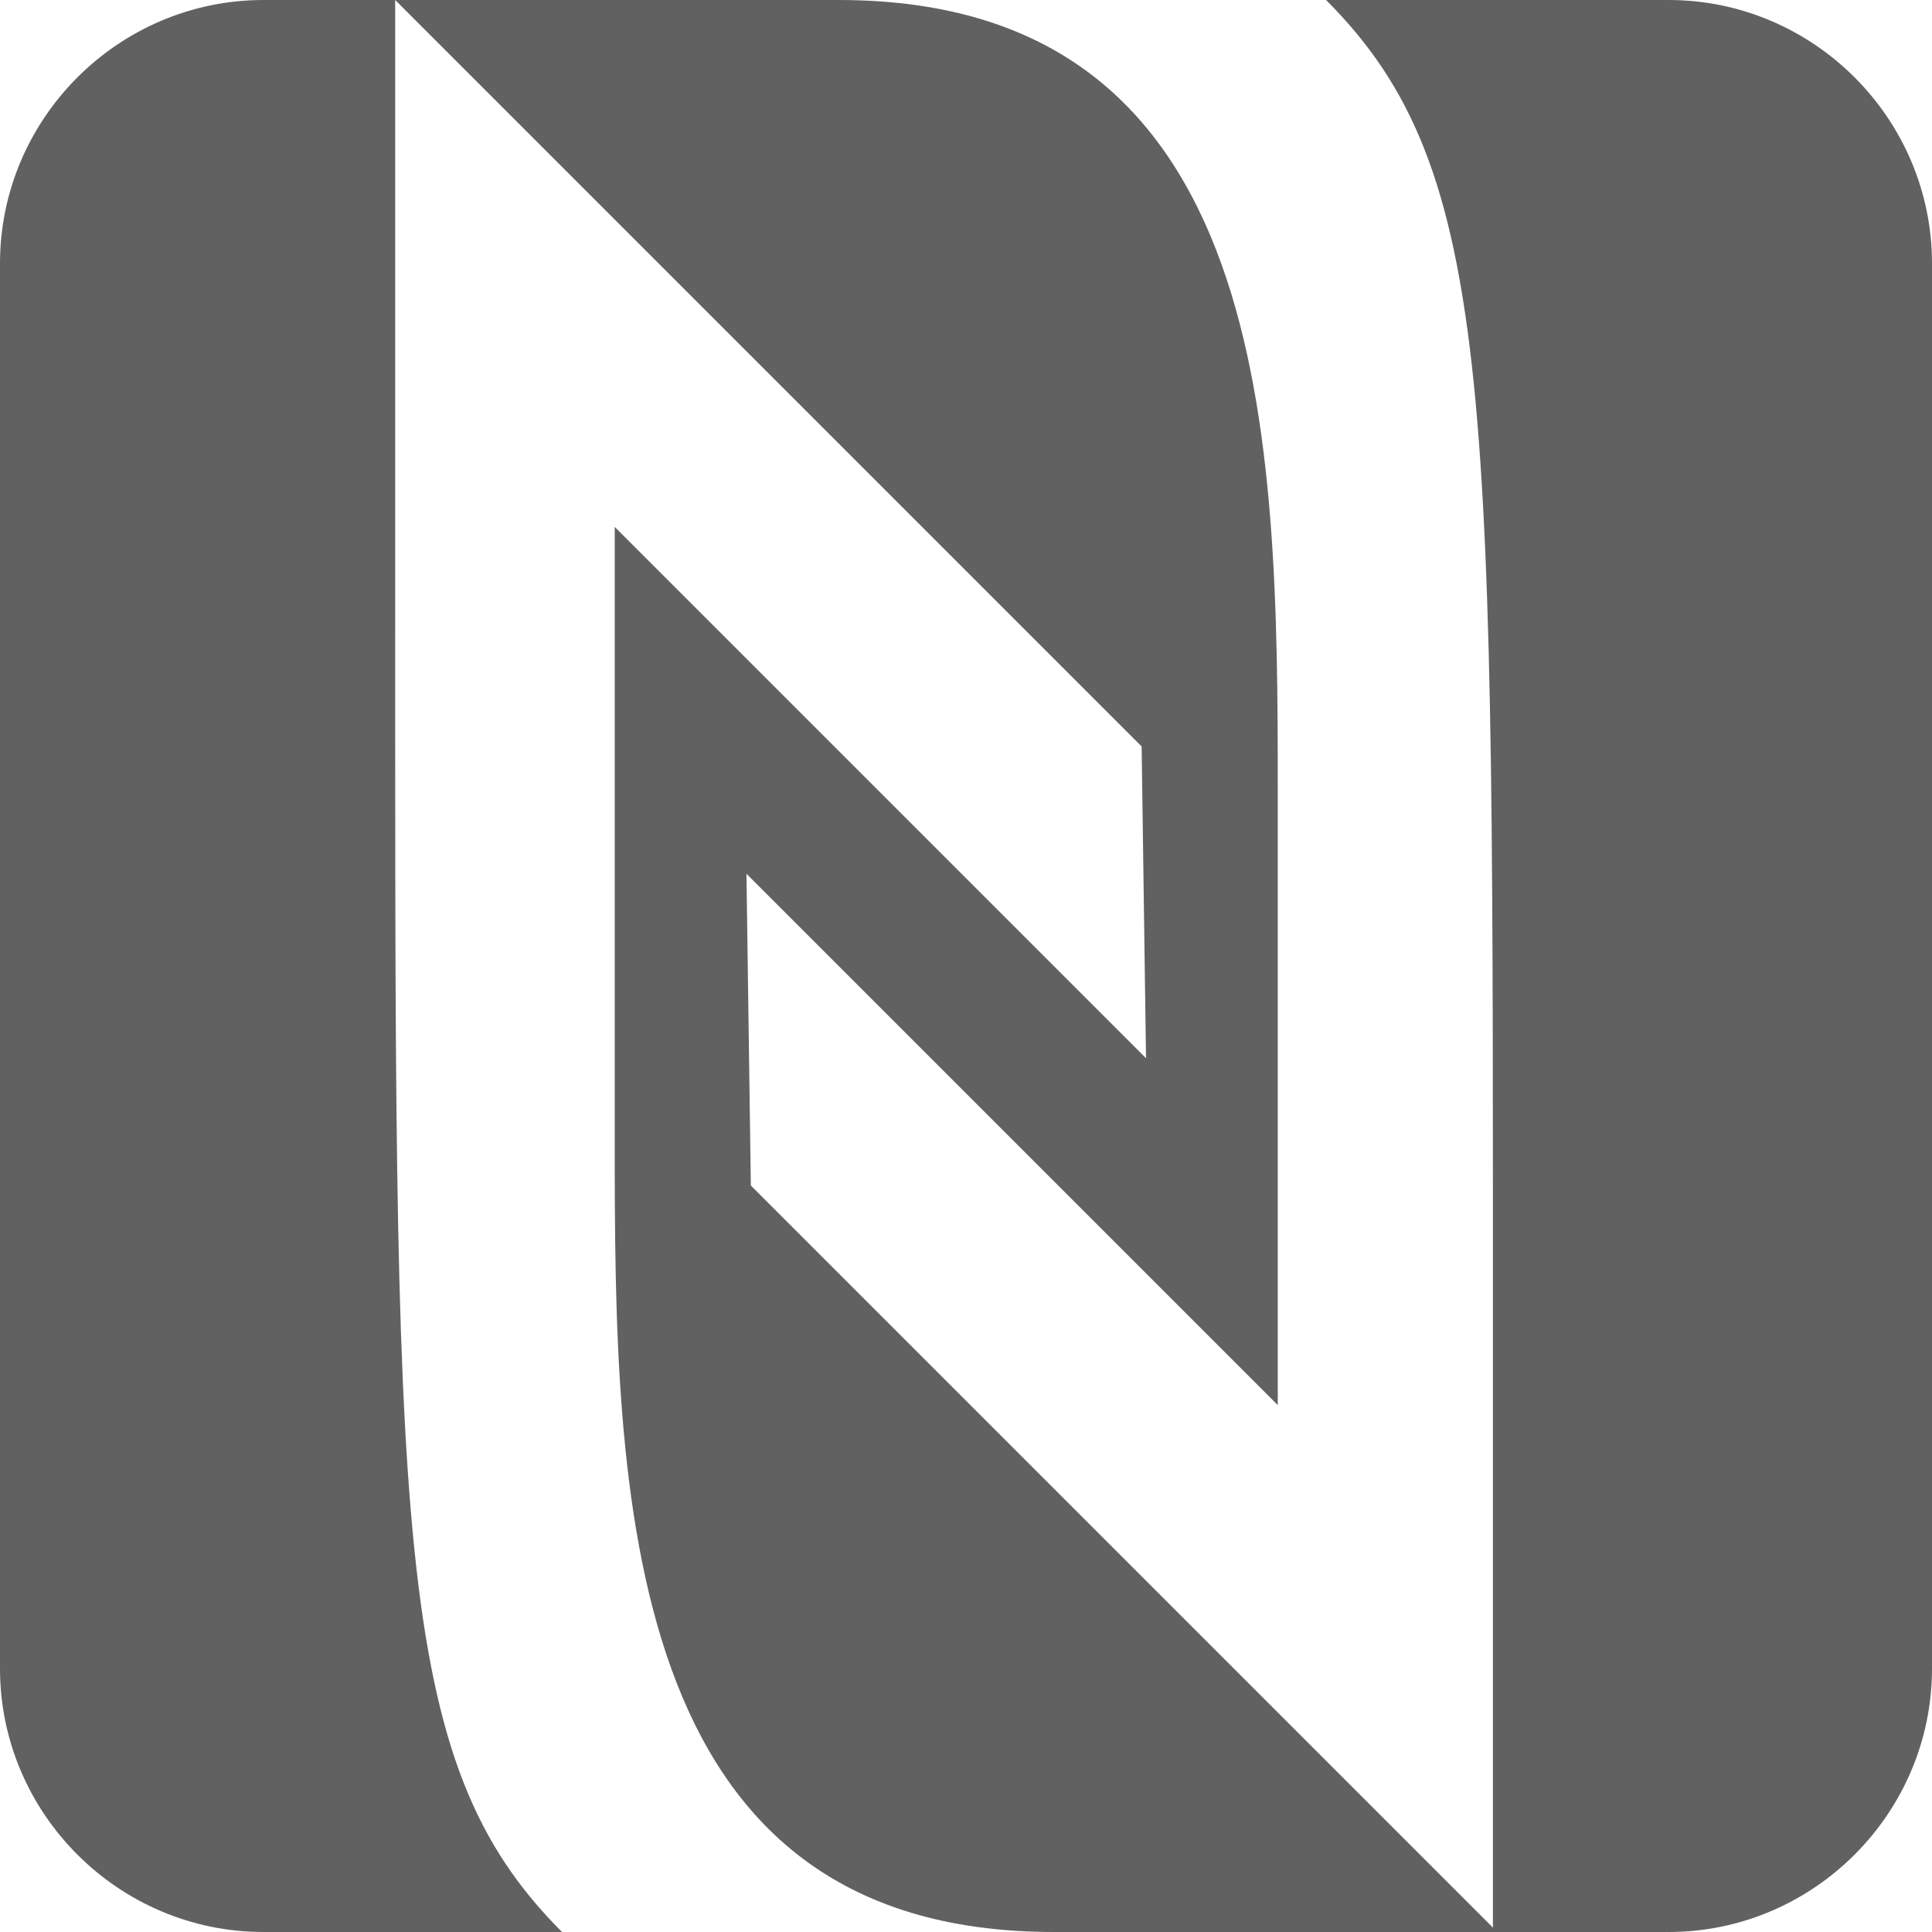 <?xml version="1.0" encoding="UTF-8"?>
<svg width="44px" height="44px" viewBox="0 0 44 44" version="1.1" xmlns="http://www.w3.org/2000/svg" xmlns:xlink="http://www.w3.org/1999/xlink">
    <!-- Generator: Sketch 55.2 (78181) - https://sketchapp.com -->
    <title>ic_statusbar_nfc</title>
    <desc>Created with Sketch.</desc>
    <g id="页面1" stroke="none" stroke-width="1" fill="none" fill-rule="evenodd">
        <g id="ic_statusbar_nfc" transform="translate(0, 0)" fill="#616161" fill-rule="nonzero">
            <path d="M0,6 L0,38 C0,41.3 2.7,44 6,44 L12.8,44 C8.9,40.1 9,35 9,13 L9,0 L6,0 C2.7,0 0,2.7 0,6 Z" id="路径"></path>
            <path d="M17,19.9 L29.1,32 L29.1,18 C29.1,10 29,0 19.1,0 L9,0 L26,17 L26.1,24.1 L14,12 L14,26 C14,34 14.1,44 24,44 L34.1,44 L17.1,27 L17,19.9 Z" id="路径"></path>
            <path d="M38,0 L30.2,0 C34.1,3.9 34,9 34,31 L34,44 L38,44 C41.3,44 44,41.3 44,38 L44,6 C44,2.7 41.3,0 38,0 Z" id="路径"></path>
        </g>
    </g>
</svg>